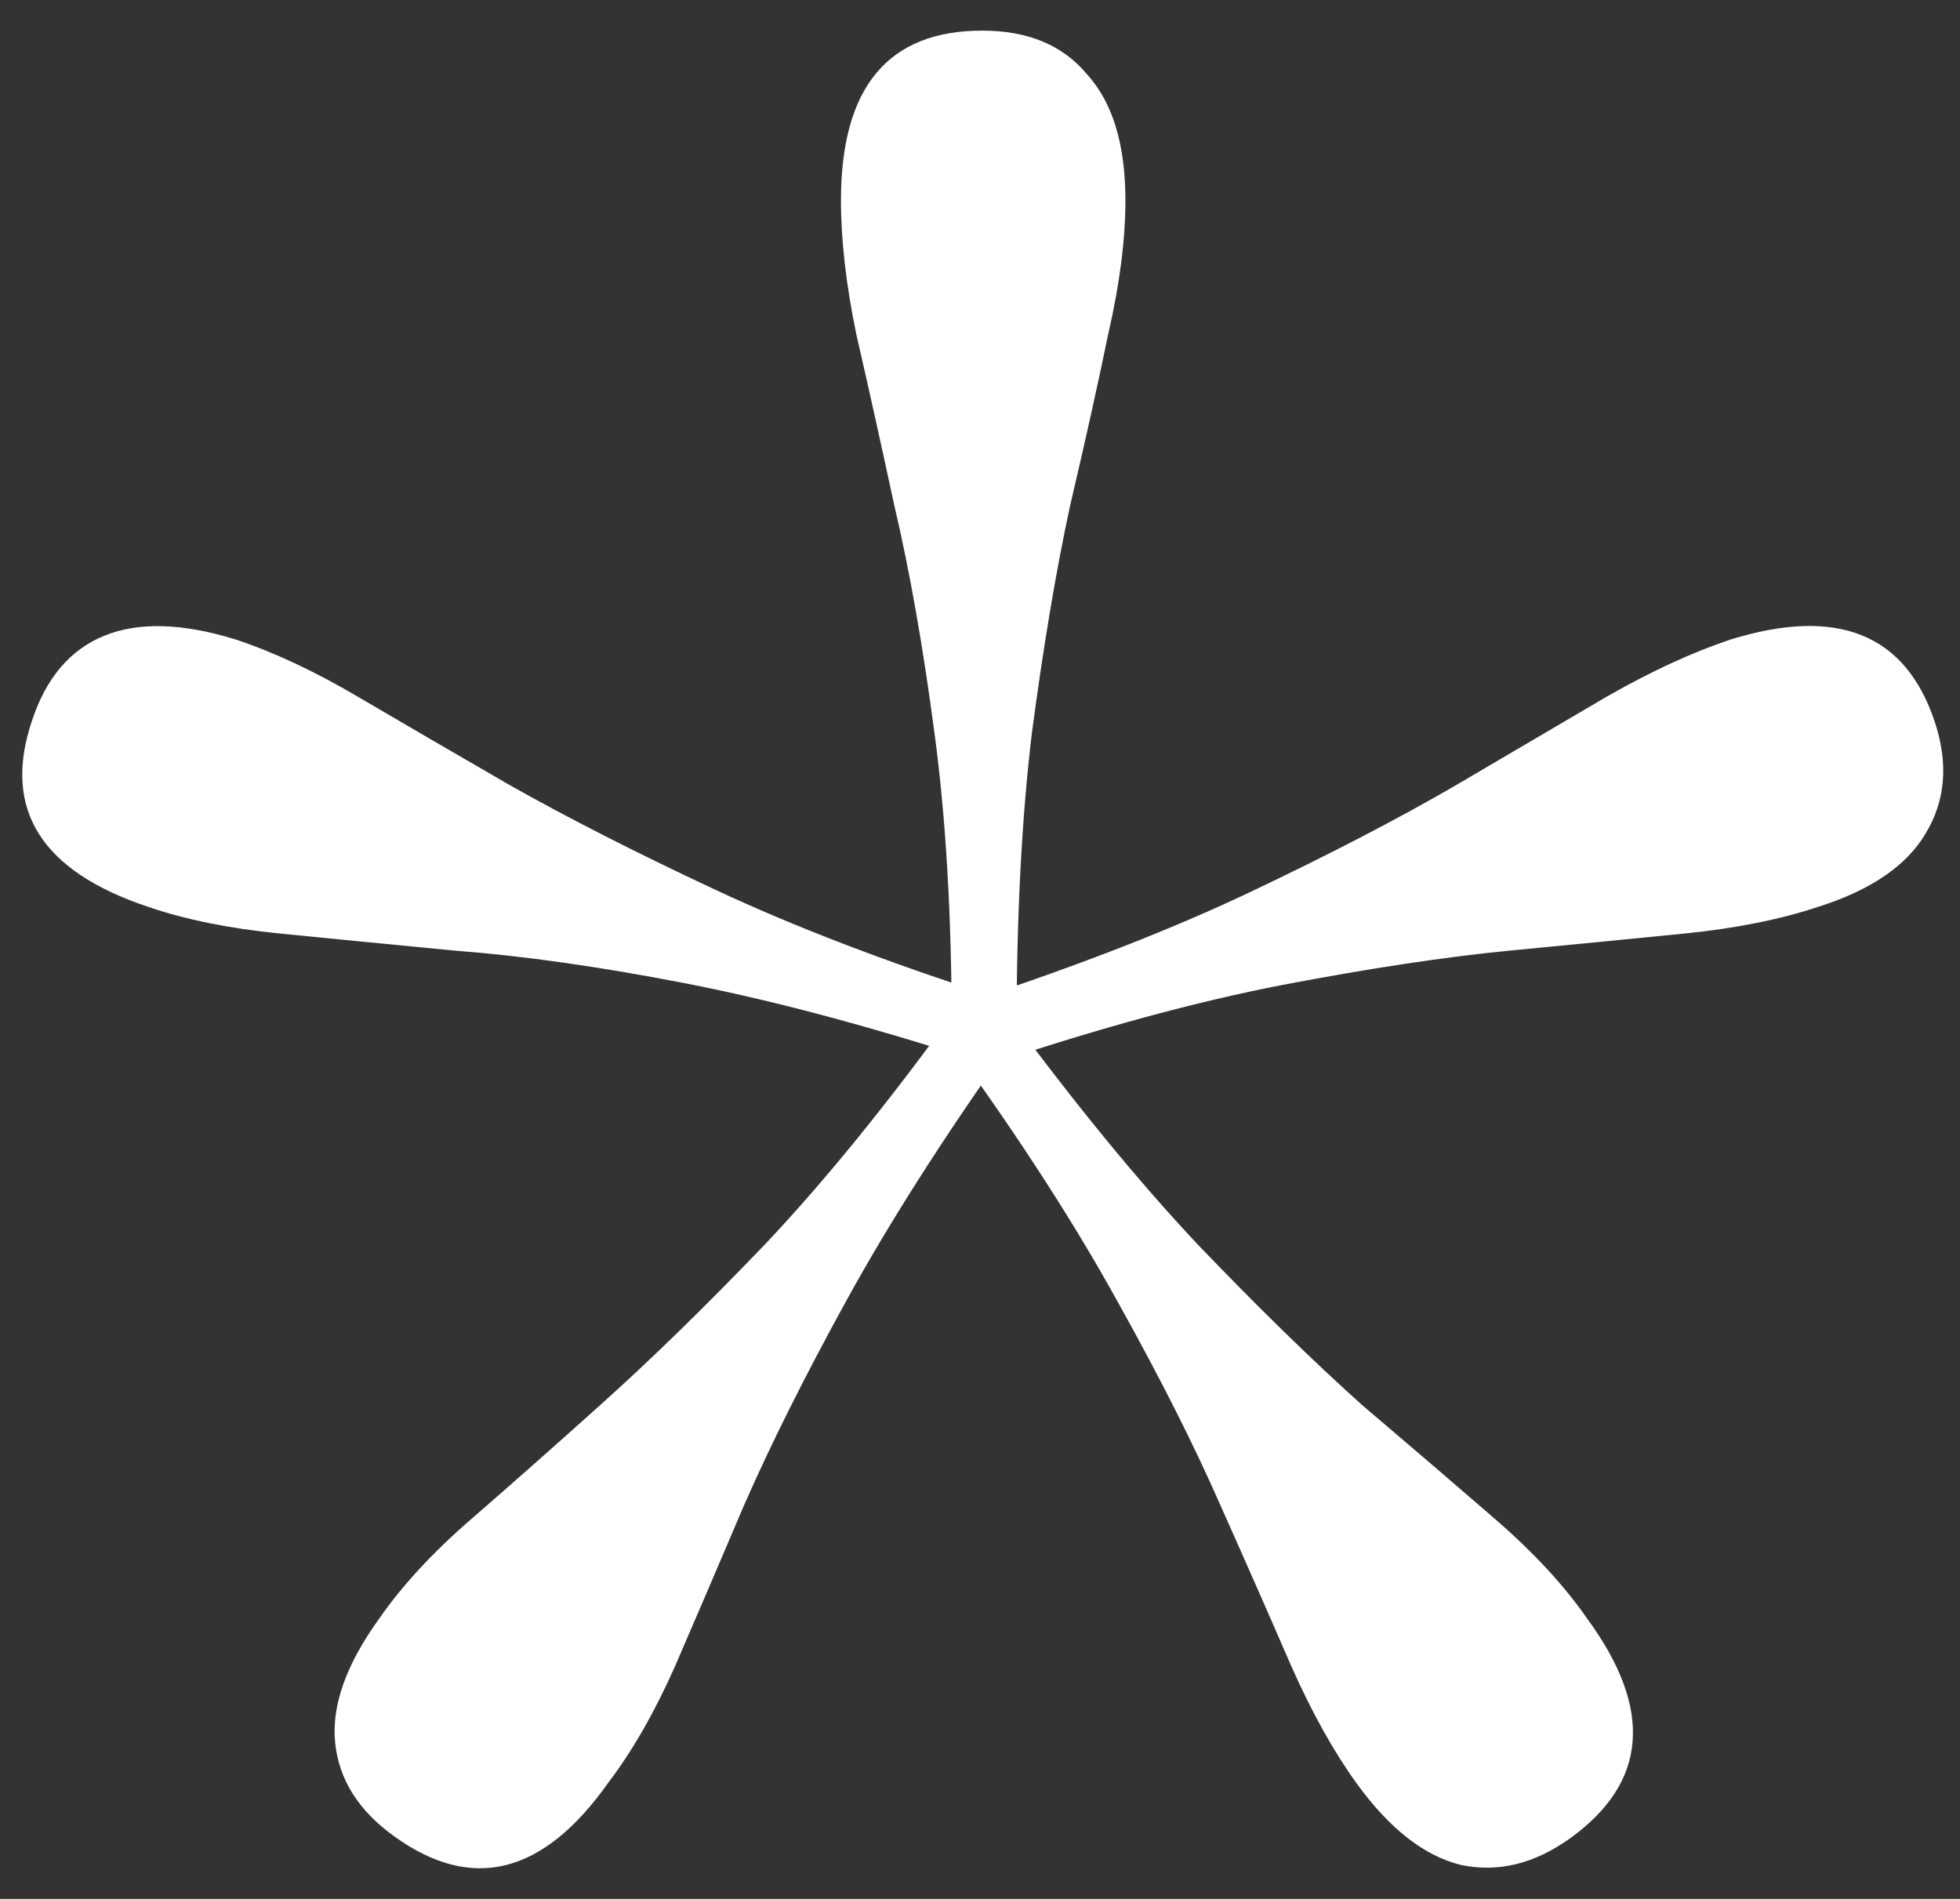 <svg xmlns="http://www.w3.org/2000/svg" fill="none" viewBox="0 0 32 31" height="31" width="32">
<rect x="0" y="0" width="32" height="31" fill="#333333" stroke="none"/>
<path fill="white" d="M16.597 16.798H15.538C15.538 14.97 15.444 13.36 15.257 11.968C15.07 10.555 14.852 9.319 14.603 8.26C14.374 7.2 14.167 6.265 13.98 5.455C13.813 4.645 13.73 3.918 13.73 3.273C13.73 1.424 14.499 0.5 16.036 0.5C16.784 0.5 17.356 0.739 17.75 1.217C18.166 1.674 18.374 2.359 18.374 3.273C18.374 3.918 18.28 4.645 18.093 5.455C17.927 6.265 17.719 7.2 17.47 8.26C17.241 9.319 17.034 10.555 16.847 11.968C16.68 13.36 16.597 14.97 16.597 16.798ZM16.223 16.268L15.881 17.297C14.135 16.736 12.567 16.32 11.175 16.05C9.783 15.78 8.537 15.604 7.435 15.52C6.355 15.416 5.399 15.323 4.569 15.24C3.737 15.157 3.021 15.011 2.418 14.804C0.673 14.222 0.04 13.214 0.517 11.781C0.746 11.075 1.141 10.607 1.702 10.379C2.262 10.15 2.979 10.171 3.852 10.441C4.475 10.649 5.14 10.96 5.846 11.376C6.553 11.791 7.373 12.269 8.308 12.809C9.264 13.349 10.386 13.921 11.674 14.523C12.962 15.126 14.478 15.707 16.223 16.268ZM15.6 16.486L16.442 17.11C15.382 18.605 14.509 19.977 13.824 21.223C13.138 22.47 12.577 23.592 12.141 24.589C11.726 25.565 11.352 26.438 11.019 27.206C10.687 27.954 10.323 28.588 9.928 29.107C8.869 30.603 7.706 30.894 6.438 29.98C5.857 29.564 5.535 29.055 5.472 28.453C5.41 27.851 5.649 27.175 6.189 26.427C6.563 25.887 7.062 25.347 7.685 24.807C8.308 24.267 9.025 23.633 9.835 22.906C10.645 22.179 11.539 21.306 12.515 20.288C13.491 19.25 14.52 17.982 15.6 16.486ZM15.6 17.141L16.442 16.518C17.543 18.013 18.581 19.281 19.558 20.32C20.534 21.337 21.427 22.21 22.238 22.937C23.069 23.643 23.796 24.267 24.419 24.807C25.042 25.347 25.541 25.887 25.915 26.427C26.995 27.902 26.902 29.097 25.634 30.011C25.053 30.427 24.461 30.572 23.858 30.447C23.256 30.302 22.684 29.855 22.144 29.107C21.77 28.588 21.417 27.954 21.085 27.206C20.752 26.438 20.368 25.565 19.932 24.589C19.495 23.592 18.934 22.48 18.249 21.254C17.563 20.008 16.68 18.637 15.6 17.141ZM15.881 16.331C17.646 15.749 19.163 15.157 20.43 14.554C21.698 13.952 22.799 13.381 23.734 12.84C24.689 12.28 25.52 11.791 26.227 11.376C26.954 10.96 27.629 10.649 28.252 10.441C29.997 9.901 31.109 10.347 31.587 11.781C31.815 12.466 31.763 13.079 31.431 13.62C31.119 14.139 30.537 14.534 29.686 14.804C29.062 15.011 28.335 15.157 27.504 15.24C26.673 15.323 25.718 15.416 24.637 15.52C23.578 15.624 22.342 15.811 20.929 16.081C19.537 16.351 17.968 16.777 16.223 17.359L15.881 16.331Z"></path>
</svg>

